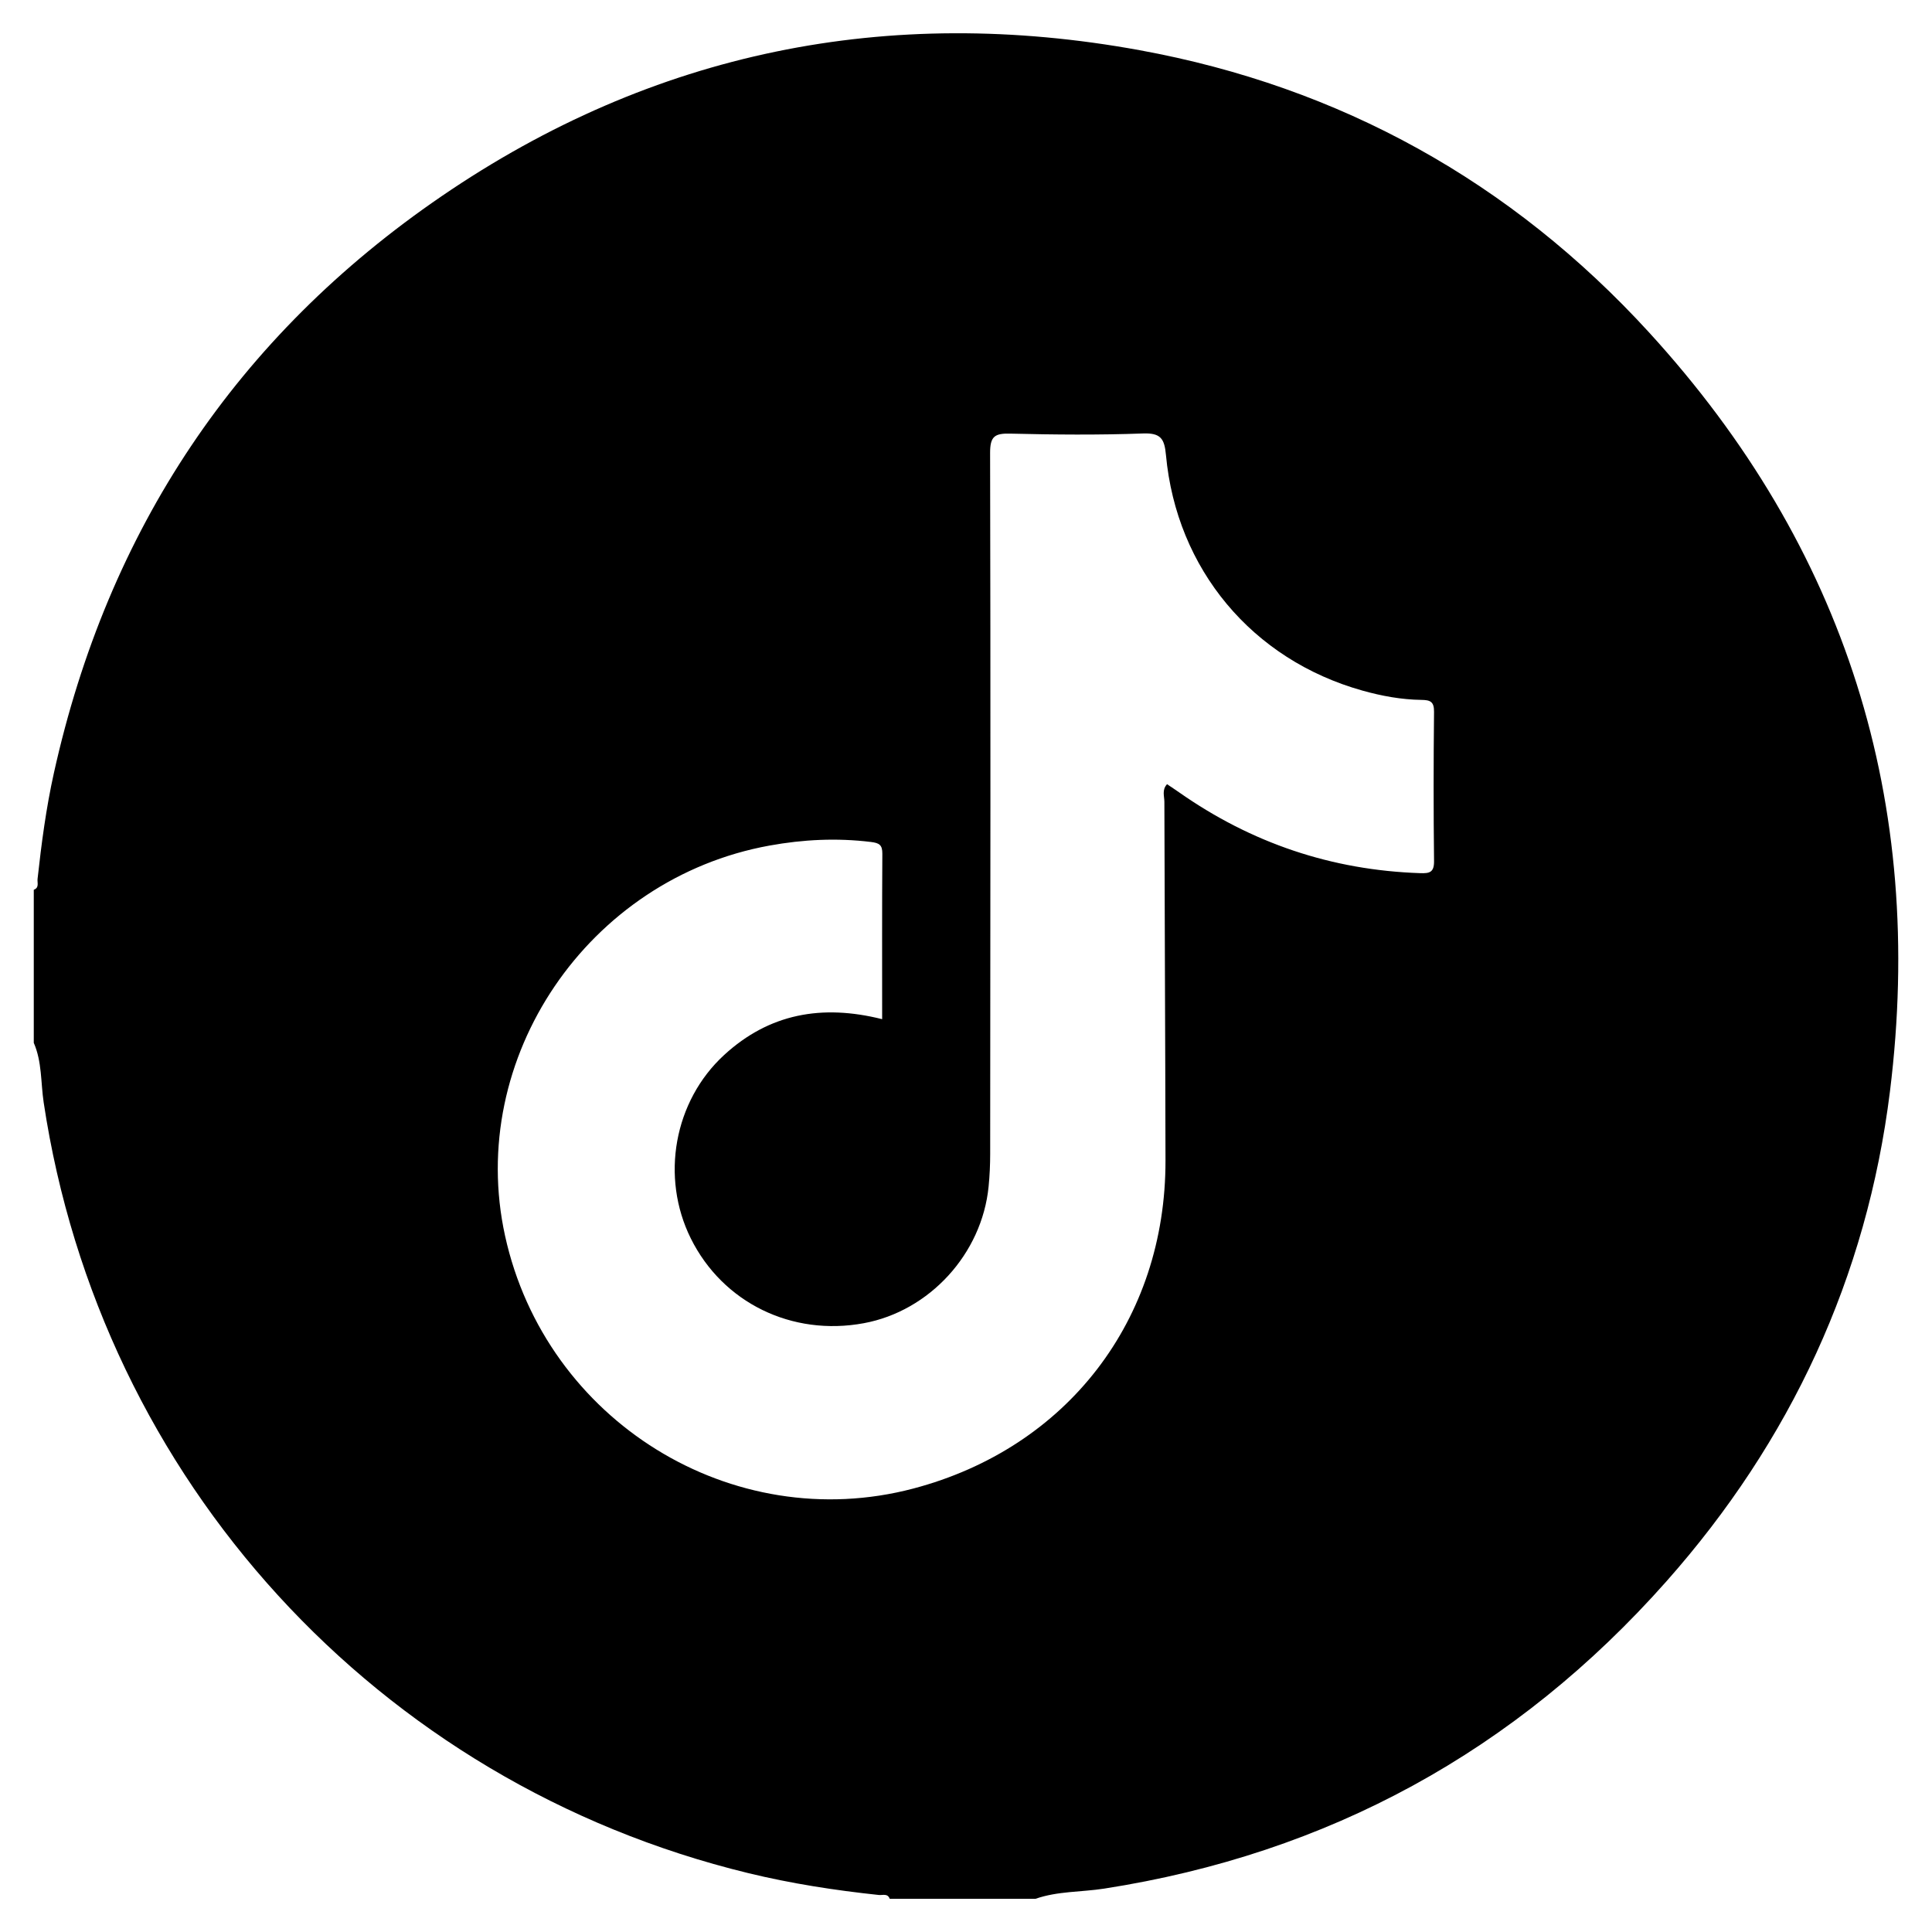 <?xml version="1.0" encoding="utf-8"?>
<!-- Generator: Adobe Illustrator 27.0.0, SVG Export Plug-In . SVG Version: 6.00 Build 0)  -->
<svg version="1.1" id="Слой_1" xmlns="http://www.w3.org/2000/svg" xmlns:xlink="http://www.w3.org/1999/xlink" x="0px" y="0px"
	 width="50px" height="50px" viewBox="0 0 50 50" enable-background="new 0 0 50 50" xml:space="preserve">
<path d="M42.674,8.599c-3.562-3.893-7.986-6.35-13.176-7.299C22.983,0.109,16.909,1.331,11.43,5.077
	c-5.307,3.628-8.64,8.64-10.035,14.927c-0.201,0.905-0.322,1.822-0.423,2.742c-0.011,0.098,0.049,0.228-0.098,0.281
	c0,0.126,0,0.251,0,0.377c0,0.063,0,0.126,0,0.189c0,0.094,0,0.189,0,0.283c0,0.126,0,0.251,0,0.377c0,0.189,0,0.377,0,0.566
	c0,0.377,0,0.754,0,1.131c0,0.094,0,0.189,0,0.283c0,0.063,0,0.126,0,0.189s0,0.126,0,0.189c0,0.126,0,0.251,0,0.377
	c0.215,0.492,0.179,1.028,0.256,1.542c1.469,9.767,8.635,17.613,18.231,19.945c1.114,0.271,2.245,0.446,3.384,0.567
	c0.098,0.01,0.228-0.049,0.281,0.099c0.126,0,0.251,0,0.377,0c0.063,0,0.126,0,0.189,0c0.094,0,0.189,0,0.283,0
	c0.126,0,0.251,0,0.377,0c0.189,0,0.377,0,0.566,0c0.126,0,0.251,0,0.377,0c0.157,0,0.314,0,0.471,0s0.314,0,0.471,0
	c0.094,0,0.189,0,0.283,0c0.063,0,0.126,0,0.189,0s0.126,0,0.189,0c0.575-0.201,1.186-0.172,1.778-0.264
	c5.806-0.904,10.66-3.562,14.549-7.95c3.217-3.629,5.19-7.872,5.787-12.683C49.839,20.762,47.771,14.17,42.674,8.599z
	 M37.113,22.285c0.003,0.294-0.116,0.321-0.362,0.312c-2.289-0.077-4.365-0.779-6.237-2.092c-0.101-0.071-0.204-0.138-0.311-0.21
	c-0.137,0.148-0.069,0.312-0.069,0.457c0.007,3.094,0.024,6.188,0.029,9.282c0.007,4.125-2.544,7.438-6.525,8.489
	c-4.69,1.238-9.515-1.749-10.567-6.54c-1.009-4.598,2.144-9.248,6.845-10.1c0.872-0.158,1.743-0.201,2.624-0.093
	c0.212,0.026,0.297,0.074,0.295,0.304c-0.009,1.412-0.005,2.824-0.005,4.282c-1.563-0.393-2.925-0.141-4.087,0.925
	c-1.301,1.194-1.653,3.163-0.864,4.751c0.826,1.662,2.615,2.538,4.478,2.192c1.7-0.315,3.056-1.797,3.228-3.535
	c0.028-0.281,0.041-0.564,0.041-0.846c0.005-6.047,0.012-12.093-0.002-18.14c-0.001-0.43,0.118-0.51,0.517-0.501
	c1.146,0.028,2.294,0.038,3.439-0.004c0.46-0.017,0.556,0.134,0.595,0.557c0.273,2.96,2.236,5.299,5.084,6.097
	c0.499,0.14,1.009,0.234,1.528,0.241c0.226,0.003,0.329,0.043,0.326,0.308C37.099,19.71,37.098,20.998,37.113,22.285z"/>
</svg>
